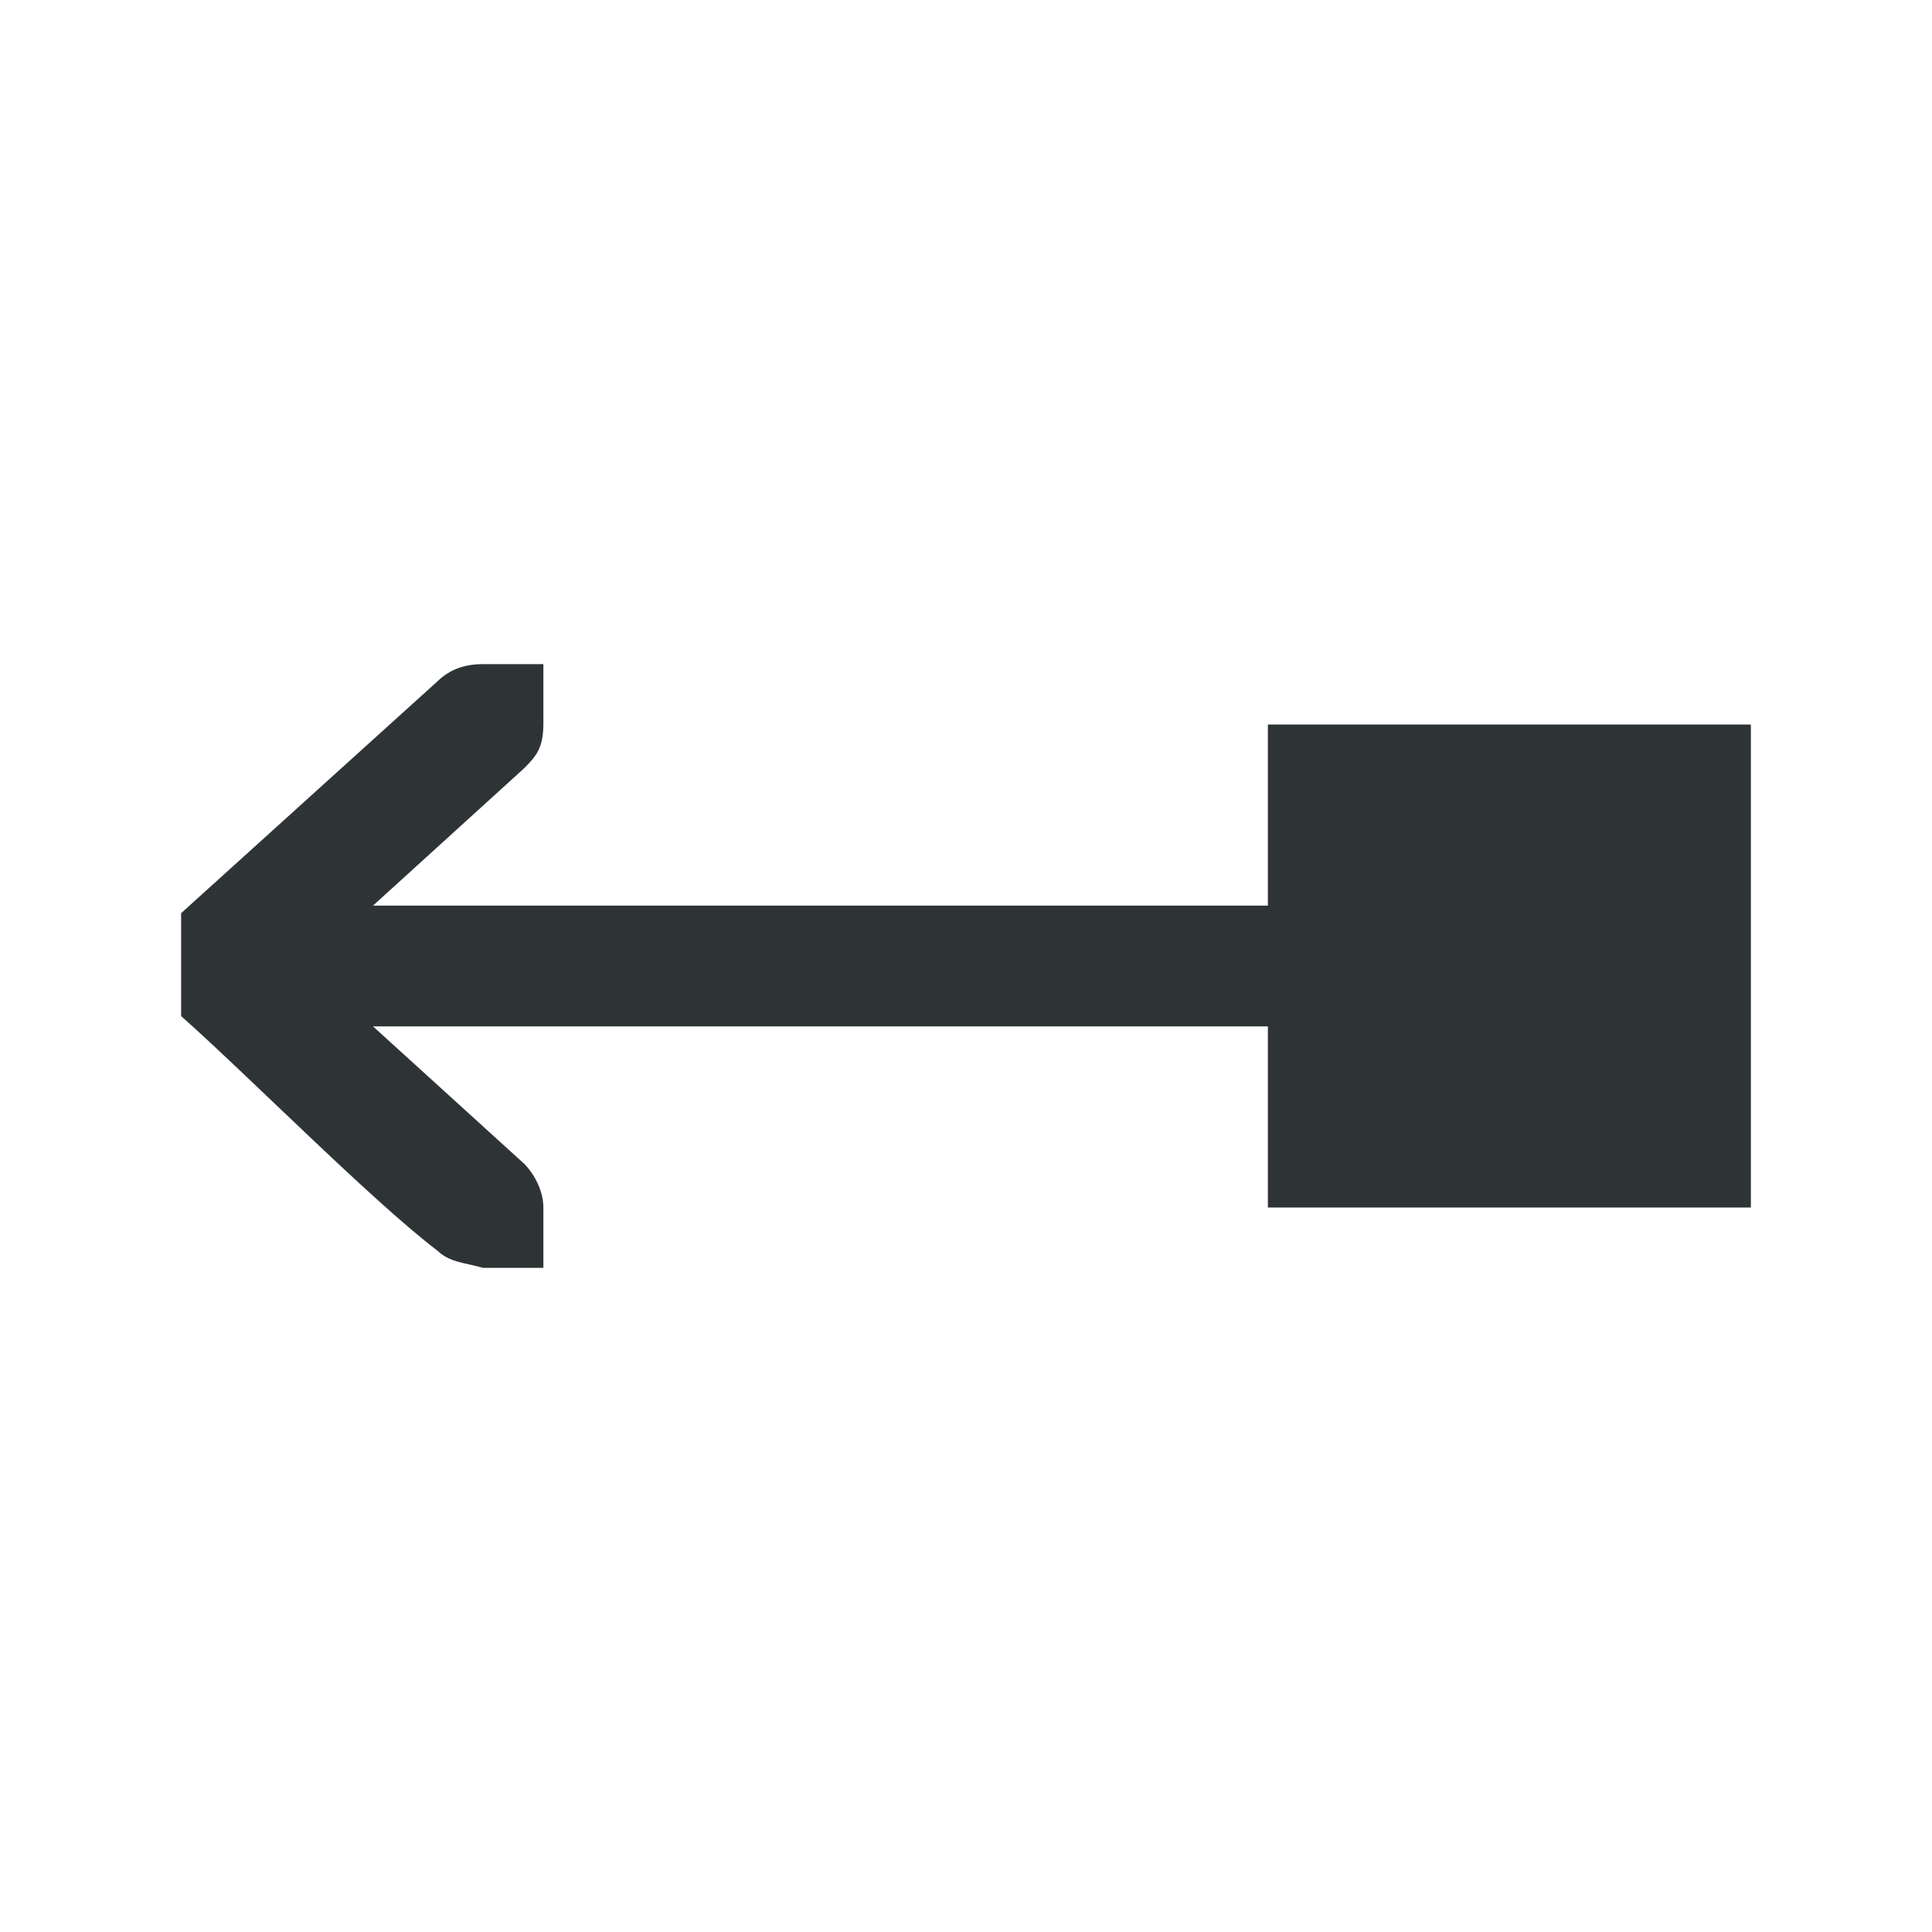 <svg height="32" viewBox="0 0 32 32" width="32" xmlns="http://www.w3.org/2000/svg"><path d="m8 11c-.309 0-.552.09-.75.281l-4.25 3.844v1.705c1.083.958 3.167 3.068 4.25 3.889.198.191.453.195.75.281h.586.414v-1c0-.257-.13-.528-.312-.719l-2.51-2.281h14.822v3h4 4v-4-4h-4-.068-3.932v3h-14.822l2.51-2.281c.183-.19.309-.315.312-.719v-1h-.414z" fill="#2e3436"/></svg>